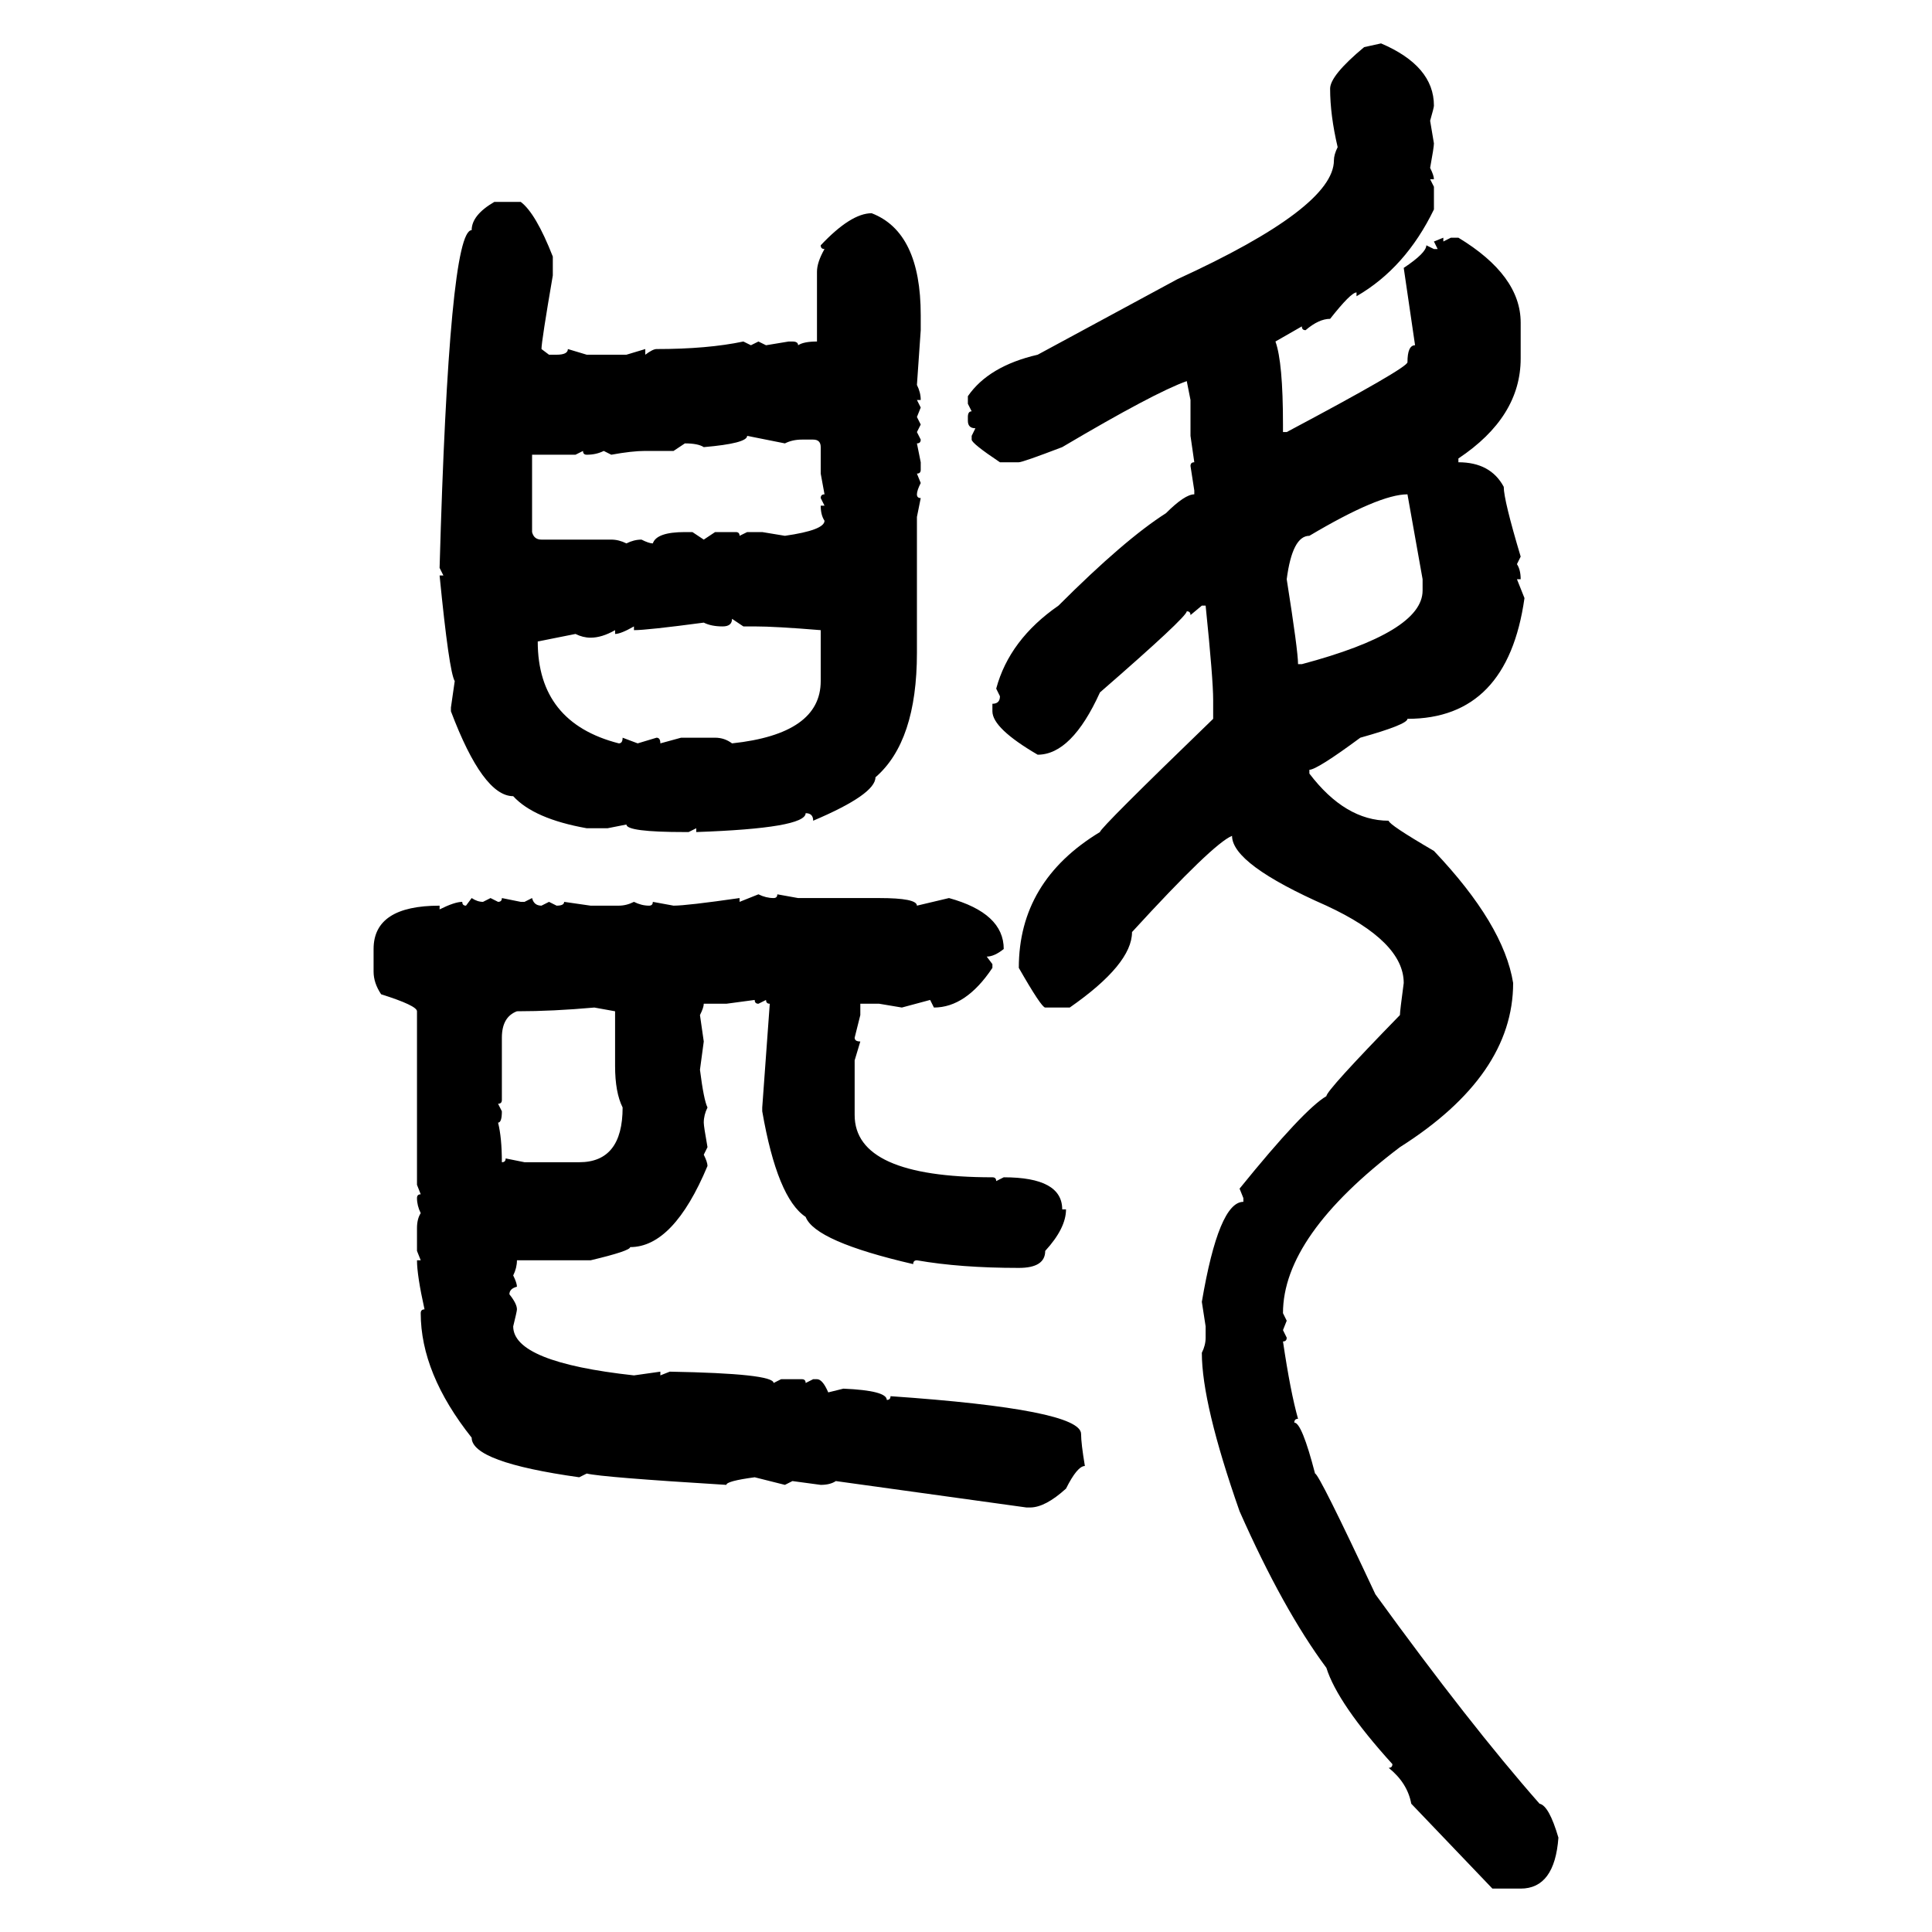 <svg xmlns="http://www.w3.org/2000/svg" xmlns:xlink="http://www.w3.org/1999/xlink" width="300" height="300"><path d="M211.82 7.32L214.45 6.74Q222.66 10.25 222.66 16.41L222.66 16.41Q222.66 16.70 222.07 18.75L222.07 18.75L222.66 22.27Q222.66 22.85 222.07 26.07L222.07 26.07Q222.66 27.25 222.66 27.83L222.66 27.83L222.07 27.83L222.66 29.00L222.66 32.52Q218.26 41.60 210.64 46.00L210.64 46.00L210.64 45.41Q209.77 45.41 206.54 49.51L206.54 49.51Q204.79 49.51 202.73 51.27L202.73 51.27Q202.15 51.27 202.15 50.68L202.15 50.68L198.05 53.03Q199.22 56.25 199.22 65.92L199.22 65.92L199.22 67.09L199.80 67.09Q218.55 57.13 218.55 56.25L218.55 56.25Q218.55 53.61 219.73 53.61L219.73 53.61L217.97 41.60Q221.48 39.26 221.48 38.09L221.48 38.09L222.66 38.67L223.24 38.67L222.66 37.50L224.12 36.91L224.12 37.50L225.29 36.91L226.46 36.91Q236.13 42.77 236.13 50.10L236.13 50.10L236.13 55.66Q236.13 64.75 226.46 71.19L226.46 71.19L226.46 71.78Q231.45 71.78 233.50 75.59L233.50 75.59Q233.50 77.64 236.13 86.43L236.13 86.43L235.55 87.60Q236.13 88.48 236.13 89.94L236.13 89.94L235.55 89.94L236.72 92.87Q234.08 111.62 218.55 111.62L218.55 111.62Q218.55 112.50 211.23 114.55L211.23 114.55Q204.49 119.53 203.32 119.53L203.32 119.53L203.32 120.12Q208.89 127.44 215.63 127.44L215.63 127.44Q215.63 128.03 222.66 132.13L222.66 132.13Q233.50 143.55 234.96 152.64L234.96 152.64Q234.96 166.99 217.38 178.13L217.38 178.13Q199.22 191.89 199.22 203.91L199.22 203.91L199.80 205.08L199.22 206.54L199.80 207.71Q199.80 208.30 199.22 208.30L199.22 208.30Q200.39 216.21 201.56 220.31L201.56 220.31Q200.98 220.31 200.98 220.90L200.98 220.90Q202.15 220.90 204.20 228.81L204.20 228.81Q204.79 228.81 213.57 247.56L213.57 247.56Q228.22 267.77 239.06 280.08L239.06 280.08Q240.53 280.37 241.99 285.35L241.99 285.35Q241.41 293.26 236.13 293.26L236.13 293.26L231.74 293.26L219.14 280.08Q218.55 276.86 215.63 274.51L215.63 274.51Q216.21 274.51 216.21 273.93L216.21 273.93Q207.71 264.55 205.96 258.98L205.96 258.98Q199.22 249.90 192.48 234.67L192.48 234.67Q186.62 217.97 186.62 210.06L186.62 210.06Q187.21 208.89 187.21 207.71L187.21 207.71L187.21 205.96L186.62 202.15Q189.26 186.62 193.07 186.62L193.07 186.62L193.07 186.04L192.48 184.57Q202.44 172.27 205.96 170.21L205.96 170.21Q205.96 169.34 217.38 157.62L217.38 157.62Q217.38 157.03 217.97 152.64L217.97 152.64Q217.97 146.19 205.96 140.63L205.96 140.63Q191.31 134.18 191.31 129.79L191.31 129.79Q188.38 130.96 175.78 144.73L175.78 144.73Q175.78 149.71 166.11 156.45L166.11 156.45L162.30 156.45Q161.72 156.45 158.20 150.29L158.20 150.29Q158.20 136.82 170.80 129.20L170.80 129.20Q170.80 128.61 188.38 111.62L188.38 111.62L188.38 108.69Q188.38 105.47 187.21 94.04L187.21 94.04L186.62 94.04L184.86 95.51Q184.86 94.92 184.28 94.92L184.28 94.92Q184.28 95.80 170.80 107.52L170.80 107.52Q166.41 117.19 161.13 117.19L161.13 117.19Q154.10 113.09 154.10 110.45L154.10 110.45L154.10 109.28Q155.27 109.28 155.27 108.11L155.27 108.11L154.69 106.93Q156.74 99.32 164.36 94.04L164.36 94.04Q174.61 83.79 181.05 79.69L181.05 79.69Q183.98 76.76 185.45 76.76L185.45 76.76L185.45 76.17L184.86 72.36Q184.86 71.78 185.45 71.78L185.45 71.78L184.86 67.68L184.86 62.11L184.28 59.18Q179.30 60.94 164.94 69.43L164.94 69.43Q158.79 71.78 158.20 71.78L158.20 71.78L155.27 71.78Q150.88 68.85 150.88 68.26L150.88 68.26L150.88 67.68L151.46 66.50Q150.29 66.50 150.29 65.33L150.29 65.33L150.29 64.75Q150.29 63.87 150.88 63.87L150.88 63.87L150.29 62.70L150.29 61.52Q153.52 56.84 161.13 55.08L161.13 55.08L182.81 43.36Q207.13 32.23 207.13 24.90L207.13 24.90Q207.13 24.02 207.71 22.85L207.71 22.85Q206.54 17.87 206.54 13.77L206.54 13.77Q206.54 11.72 211.82 7.32L211.82 7.32ZM76.76 31.35L76.76 31.35L80.86 31.35Q83.20 33.11 85.84 39.84L85.84 39.84L85.84 42.77Q84.08 53.03 84.08 54.20L84.08 54.20L85.25 55.08L86.43 55.08Q88.18 55.08 88.18 54.20L88.18 54.20L91.11 55.08L97.27 55.08L100.20 54.20L100.20 55.08Q101.37 54.20 101.95 54.20L101.95 54.20Q109.86 54.20 115.43 53.03L115.43 53.03L116.60 53.61L117.77 53.03L118.95 53.61L122.46 53.03L123.05 53.03Q123.93 53.03 123.93 53.61L123.93 53.61Q124.80 53.03 126.86 53.03L126.86 53.03L126.86 42.19Q126.86 40.72 128.03 38.67L128.03 38.67Q127.44 38.67 127.44 38.09L127.44 38.09Q132.13 33.11 135.35 33.11L135.35 33.11Q142.97 36.04 142.97 48.93L142.97 48.93L142.97 51.27L142.38 59.77Q142.97 60.94 142.97 62.11L142.97 62.11L142.38 62.11L142.97 63.28L142.38 64.75L142.97 65.92L142.38 67.09L142.97 68.26Q142.97 68.85 142.38 68.85L142.38 68.85L142.97 71.78L142.97 72.95Q142.97 73.54 142.38 73.54L142.38 73.54L142.97 75Q142.38 76.17 142.38 76.76L142.38 76.76Q142.38 77.34 142.97 77.34L142.97 77.34L142.38 80.27L142.38 101.37Q142.38 115.14 135.94 120.70L135.94 120.70Q135.94 123.34 126.27 127.44L126.27 127.44Q126.27 126.27 125.10 126.27L125.10 126.27Q125.10 128.61 108.11 129.20L108.11 129.20L108.11 128.61L106.93 129.20L106.35 129.20Q97.27 129.20 97.27 128.03L97.27 128.03L94.34 128.61L91.11 128.61Q82.91 127.15 79.69 123.63L79.69 123.63Q75 123.63 70.02 110.45L70.02 110.45L70.02 109.86L70.61 105.76Q69.73 104.30 68.26 89.36L68.26 89.36L68.85 89.36L68.26 88.18Q69.73 35.74 73.24 35.74L73.24 35.74Q73.24 33.40 76.76 31.35ZM121.88 68.85L116.02 67.68Q116.02 68.85 109.28 69.43L109.28 69.43Q108.40 68.85 106.35 68.85L106.35 68.85L104.59 70.02L100.20 70.02Q98.14 70.02 94.92 70.61L94.92 70.61L93.75 70.02Q92.58 70.61 91.11 70.61L91.11 70.61Q90.53 70.61 90.53 70.02L90.53 70.02L89.36 70.61L82.62 70.61L82.62 82.62Q82.91 83.79 84.08 83.79L84.08 83.79L94.92 83.79Q96.09 83.79 97.27 84.38L97.27 84.38Q98.44 83.79 99.61 83.79L99.61 83.79Q100.78 84.38 101.37 84.38L101.37 84.38Q101.95 82.62 106.35 82.62L106.35 82.62L107.52 82.62L109.28 83.79L111.04 82.62L114.26 82.62Q114.84 82.62 114.84 83.20L114.84 83.20L116.02 82.62L118.36 82.62L121.88 83.20Q128.03 82.32 128.03 80.86L128.03 80.86Q127.44 79.98 127.44 78.52L127.44 78.52L128.03 78.52L127.44 77.34Q127.44 76.76 128.03 76.76L128.03 76.76L127.44 73.54L127.44 69.43Q127.44 68.26 126.27 68.26L126.27 68.26L124.51 68.26Q123.05 68.26 121.88 68.85L121.88 68.85ZM199.80 89.94L199.80 89.94Q201.56 101.07 201.56 103.13L201.56 103.13L202.15 103.13Q220.90 98.14 220.90 91.70L220.90 91.70L220.90 89.94L218.55 76.76Q214.16 76.76 203.32 83.20L203.32 83.20Q200.68 83.20 199.80 89.94ZM115.43 97.27L113.67 96.09Q113.67 97.27 112.21 97.27L112.21 97.27Q110.45 97.27 109.28 96.68L109.28 96.68Q100.49 97.85 98.44 97.85L98.44 97.85L98.44 97.27Q96.39 98.44 95.51 98.44L95.51 98.44L95.51 97.85Q93.46 99.02 91.70 99.02L91.70 99.02Q90.53 99.02 89.36 98.44L89.36 98.44L83.50 99.61Q83.50 112.21 96.09 115.43L96.09 115.43Q96.68 115.43 96.68 114.55L96.68 114.55L99.02 115.43L101.95 114.55Q102.54 114.55 102.54 115.43L102.54 115.43L105.76 114.55L111.04 114.55Q112.50 114.55 113.67 115.43L113.67 115.43Q127.44 113.96 127.44 105.76L127.44 105.76L127.44 97.85Q120.41 97.27 117.19 97.27L117.19 97.27L115.43 97.27ZM114.84 140.04L117.77 138.87Q118.95 139.45 120.12 139.45L120.12 139.45Q120.70 139.45 120.70 138.87L120.70 138.87L123.93 139.45L136.52 139.45Q142.38 139.45 142.38 140.63L142.38 140.63L147.36 139.45Q155.86 141.80 155.86 147.36L155.86 147.36Q154.39 148.54 153.22 148.54L153.22 148.54L154.10 149.71L154.10 150.29Q150 156.45 145.02 156.45L145.02 156.45L144.43 155.27L140.04 156.45L136.52 155.86L133.59 155.86L133.59 157.62L132.71 161.13Q132.71 161.72 133.59 161.72L133.59 161.72L132.71 164.65L132.71 173.14Q132.71 182.81 154.10 182.81L154.10 182.81Q154.69 182.81 154.69 183.40L154.69 183.40L155.86 182.81Q164.94 182.81 164.94 187.79L164.94 187.79L165.53 187.79Q165.53 190.72 162.30 194.24L162.30 194.24Q162.30 196.88 158.20 196.88L158.20 196.88Q149.12 196.88 142.38 195.70L142.38 195.70Q141.80 195.70 141.80 196.29L141.80 196.29Q126.56 192.77 125.10 188.96L125.10 188.96Q120.70 186.04 118.36 172.56L118.36 172.56L118.36 171.97L119.53 155.86Q118.95 155.86 118.95 155.27L118.95 155.27L117.77 155.86Q117.19 155.86 117.19 155.27L117.19 155.27L112.79 155.86L109.28 155.86Q109.28 156.45 108.69 157.62L108.69 157.62L109.28 161.72L108.69 166.11Q109.28 170.80 109.86 171.97L109.86 171.97Q109.28 173.14 109.28 174.32L109.28 174.32Q109.28 174.90 109.86 178.13L109.86 178.13L109.28 179.30Q109.86 180.47 109.86 181.05L109.86 181.05Q104.59 193.65 97.85 193.65L97.85 193.65Q97.85 194.24 91.70 195.70L91.70 195.70L80.27 195.70Q80.27 196.88 79.69 198.05L79.69 198.05Q80.27 199.22 80.27 199.80L80.27 199.80Q79.10 200.10 79.10 200.98L79.10 200.98Q80.27 202.44 80.27 203.32L80.27 203.32Q80.27 203.61 79.69 205.96L79.69 205.96Q79.69 211.52 98.44 213.57L98.44 213.57L102.54 212.99L102.54 213.57L104.00 212.99Q120.12 213.28 120.12 214.75L120.12 214.75L121.29 214.16L124.51 214.16Q125.10 214.16 125.10 214.75L125.10 214.75L126.27 214.16L126.86 214.16Q127.73 214.16 128.61 216.21L128.61 216.21L130.96 215.63Q137.70 215.92 137.70 217.38L137.70 217.38Q138.28 217.38 138.28 216.80L138.28 216.80Q167.87 218.85 167.87 222.66L167.87 222.66Q167.87 224.12 168.46 227.64L168.46 227.64Q167.29 227.64 165.53 231.15L165.53 231.15Q162.30 234.08 159.96 234.08L159.96 234.08L159.38 234.08L129.79 229.98Q128.91 230.57 127.44 230.57L127.44 230.57L123.05 229.98L121.88 230.57L117.19 229.39Q112.79 229.98 112.79 230.57L112.79 230.57Q93.46 229.39 91.11 228.81L91.11 228.81L89.94 229.39Q73.24 227.05 73.24 223.24L73.24 223.24Q65.33 213.28 65.33 203.91L65.33 203.91Q65.33 203.32 65.92 203.32L65.92 203.32Q64.75 198.05 64.75 195.70L64.75 195.70L65.33 195.70L64.75 194.24L64.75 190.72Q64.75 189.26 65.33 188.38L65.33 188.38Q64.75 187.21 64.75 186.04L64.75 186.04Q64.75 185.45 65.33 185.45L65.33 185.45L64.75 183.98L64.75 157.03Q64.75 156.15 59.18 154.39L59.18 154.39Q58.01 152.64 58.01 150.88L58.01 150.88L58.01 147.36Q58.01 140.63 68.26 140.63L68.26 140.63L68.26 141.21Q70.61 140.04 71.78 140.04L71.78 140.04Q71.78 140.63 72.36 140.63L72.36 140.63L73.24 139.45Q74.12 140.04 75 140.04L75 140.04L76.17 139.45L77.34 140.04Q77.93 140.04 77.93 139.45L77.93 139.45L80.86 140.04L81.45 140.04L82.62 139.45Q82.91 140.63 84.08 140.63L84.08 140.63L85.25 140.04L86.43 140.63Q87.60 140.63 87.60 140.04L87.60 140.04L91.70 140.63L96.09 140.63Q97.27 140.63 98.44 140.04L98.44 140.04Q99.61 140.63 100.78 140.63L100.78 140.63Q101.37 140.63 101.37 140.04L101.37 140.04L104.59 140.63Q106.64 140.63 114.84 139.45L114.84 139.45L114.84 140.04ZM80.27 157.03L80.27 157.03Q77.93 157.91 77.93 161.13L77.93 161.13L77.93 170.80Q77.93 171.39 77.34 171.39L77.34 171.39L77.93 172.56Q77.93 174.32 77.34 174.32L77.34 174.32Q77.93 176.66 77.93 180.47L77.93 180.47Q78.52 180.47 78.52 179.88L78.52 179.88L81.45 180.47L89.94 180.47Q96.68 180.47 96.68 171.97L96.68 171.97Q95.51 169.63 95.51 165.53L95.51 165.53L95.51 157.03L92.29 156.45Q85.84 157.03 80.27 157.03Z"/></svg>